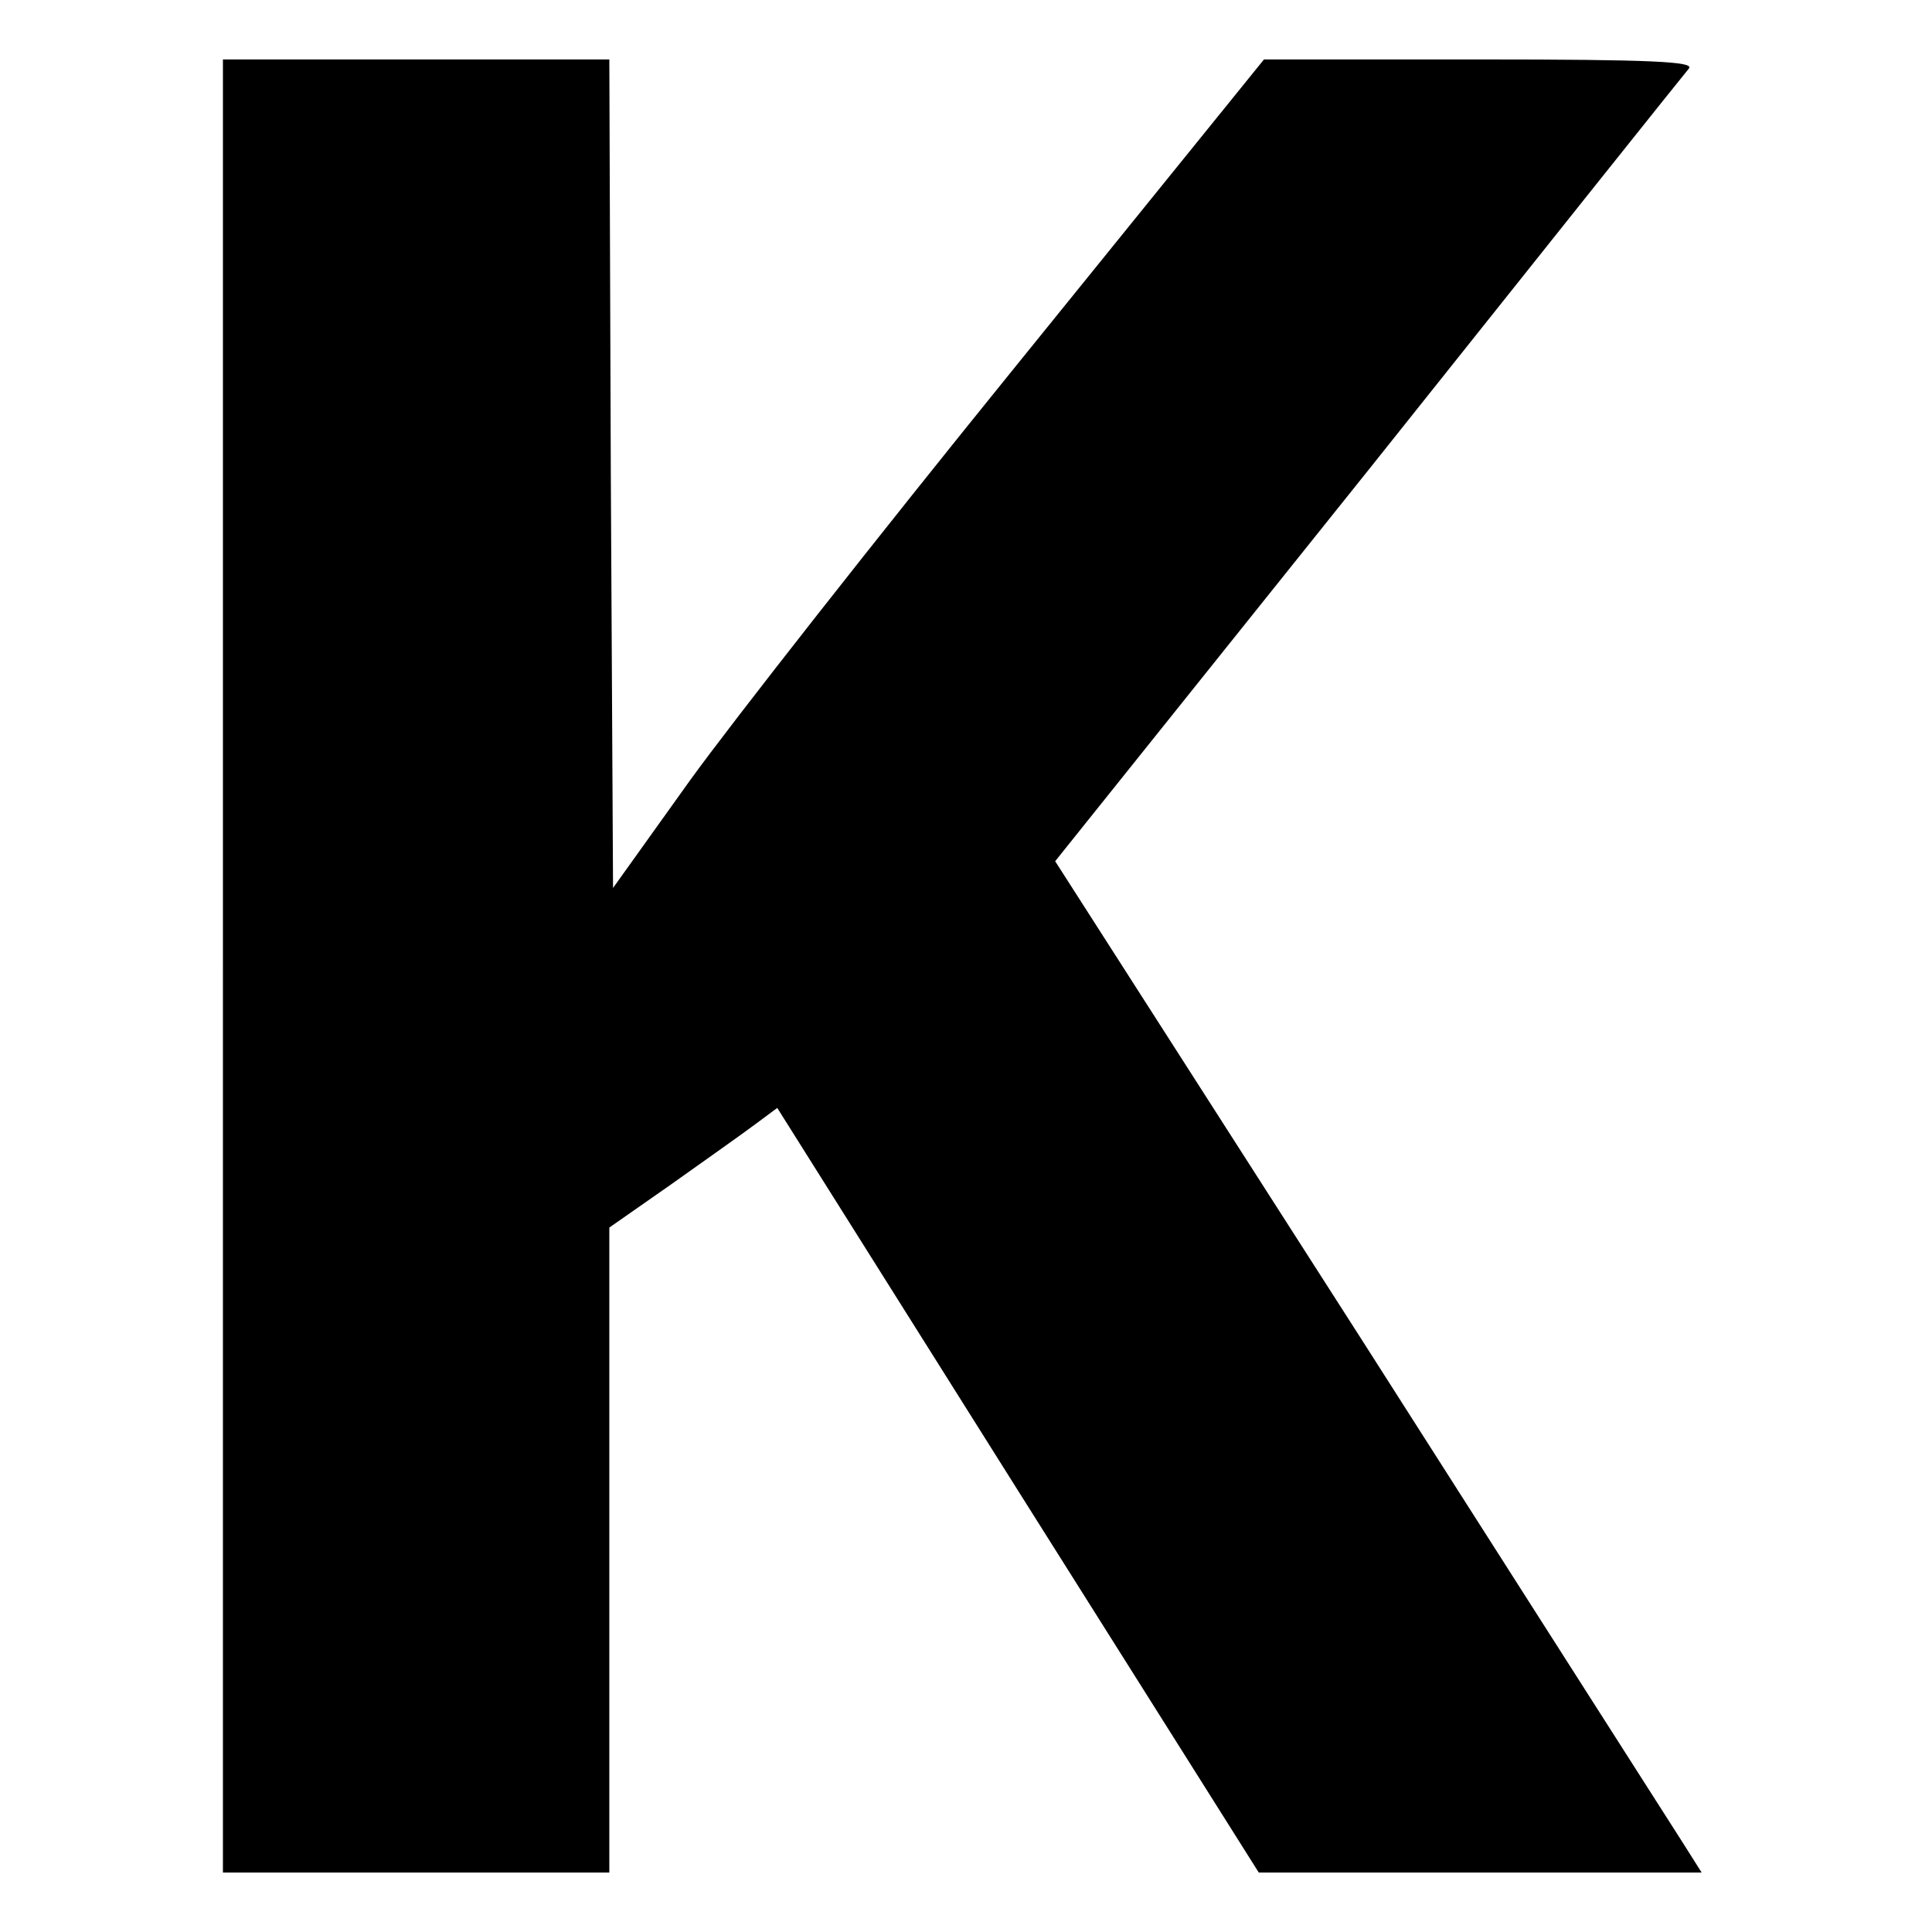 <?xml version="1.0" standalone="no"?>
<!DOCTYPE svg PUBLIC "-//W3C//DTD SVG 20010904//EN"
 "http://www.w3.org/TR/2001/REC-SVG-20010904/DTD/svg10.dtd">
<svg version="1.0" xmlns="http://www.w3.org/2000/svg"
 width="260pt" height="260pt" viewBox="0 0 260 260"
 preserveAspectRatio="xMidYMid meet">
<g transform="translate(0,260) scale(0.1,-0.1)"
fill="#000000" stroke="none">
<path d="M300 1300 l0 -1220 260 0 260 0 0 434 0 434 83 58 c45 32 96 68 112
80 l31 23 324 -515 324 -514 298 0 298 0 -24 38 c-13 20 -208 326 -434 680
l-412 643 422 527 c231 290 425 533 431 540 7 9 -50 12 -281 12 l-291 0 -335
-414 c-184 -227 -381 -478 -438 -557 l-103 -144 -3 558 -2 557 -260 0 -260 0
0 -1220z"/>
</g>
</svg>
